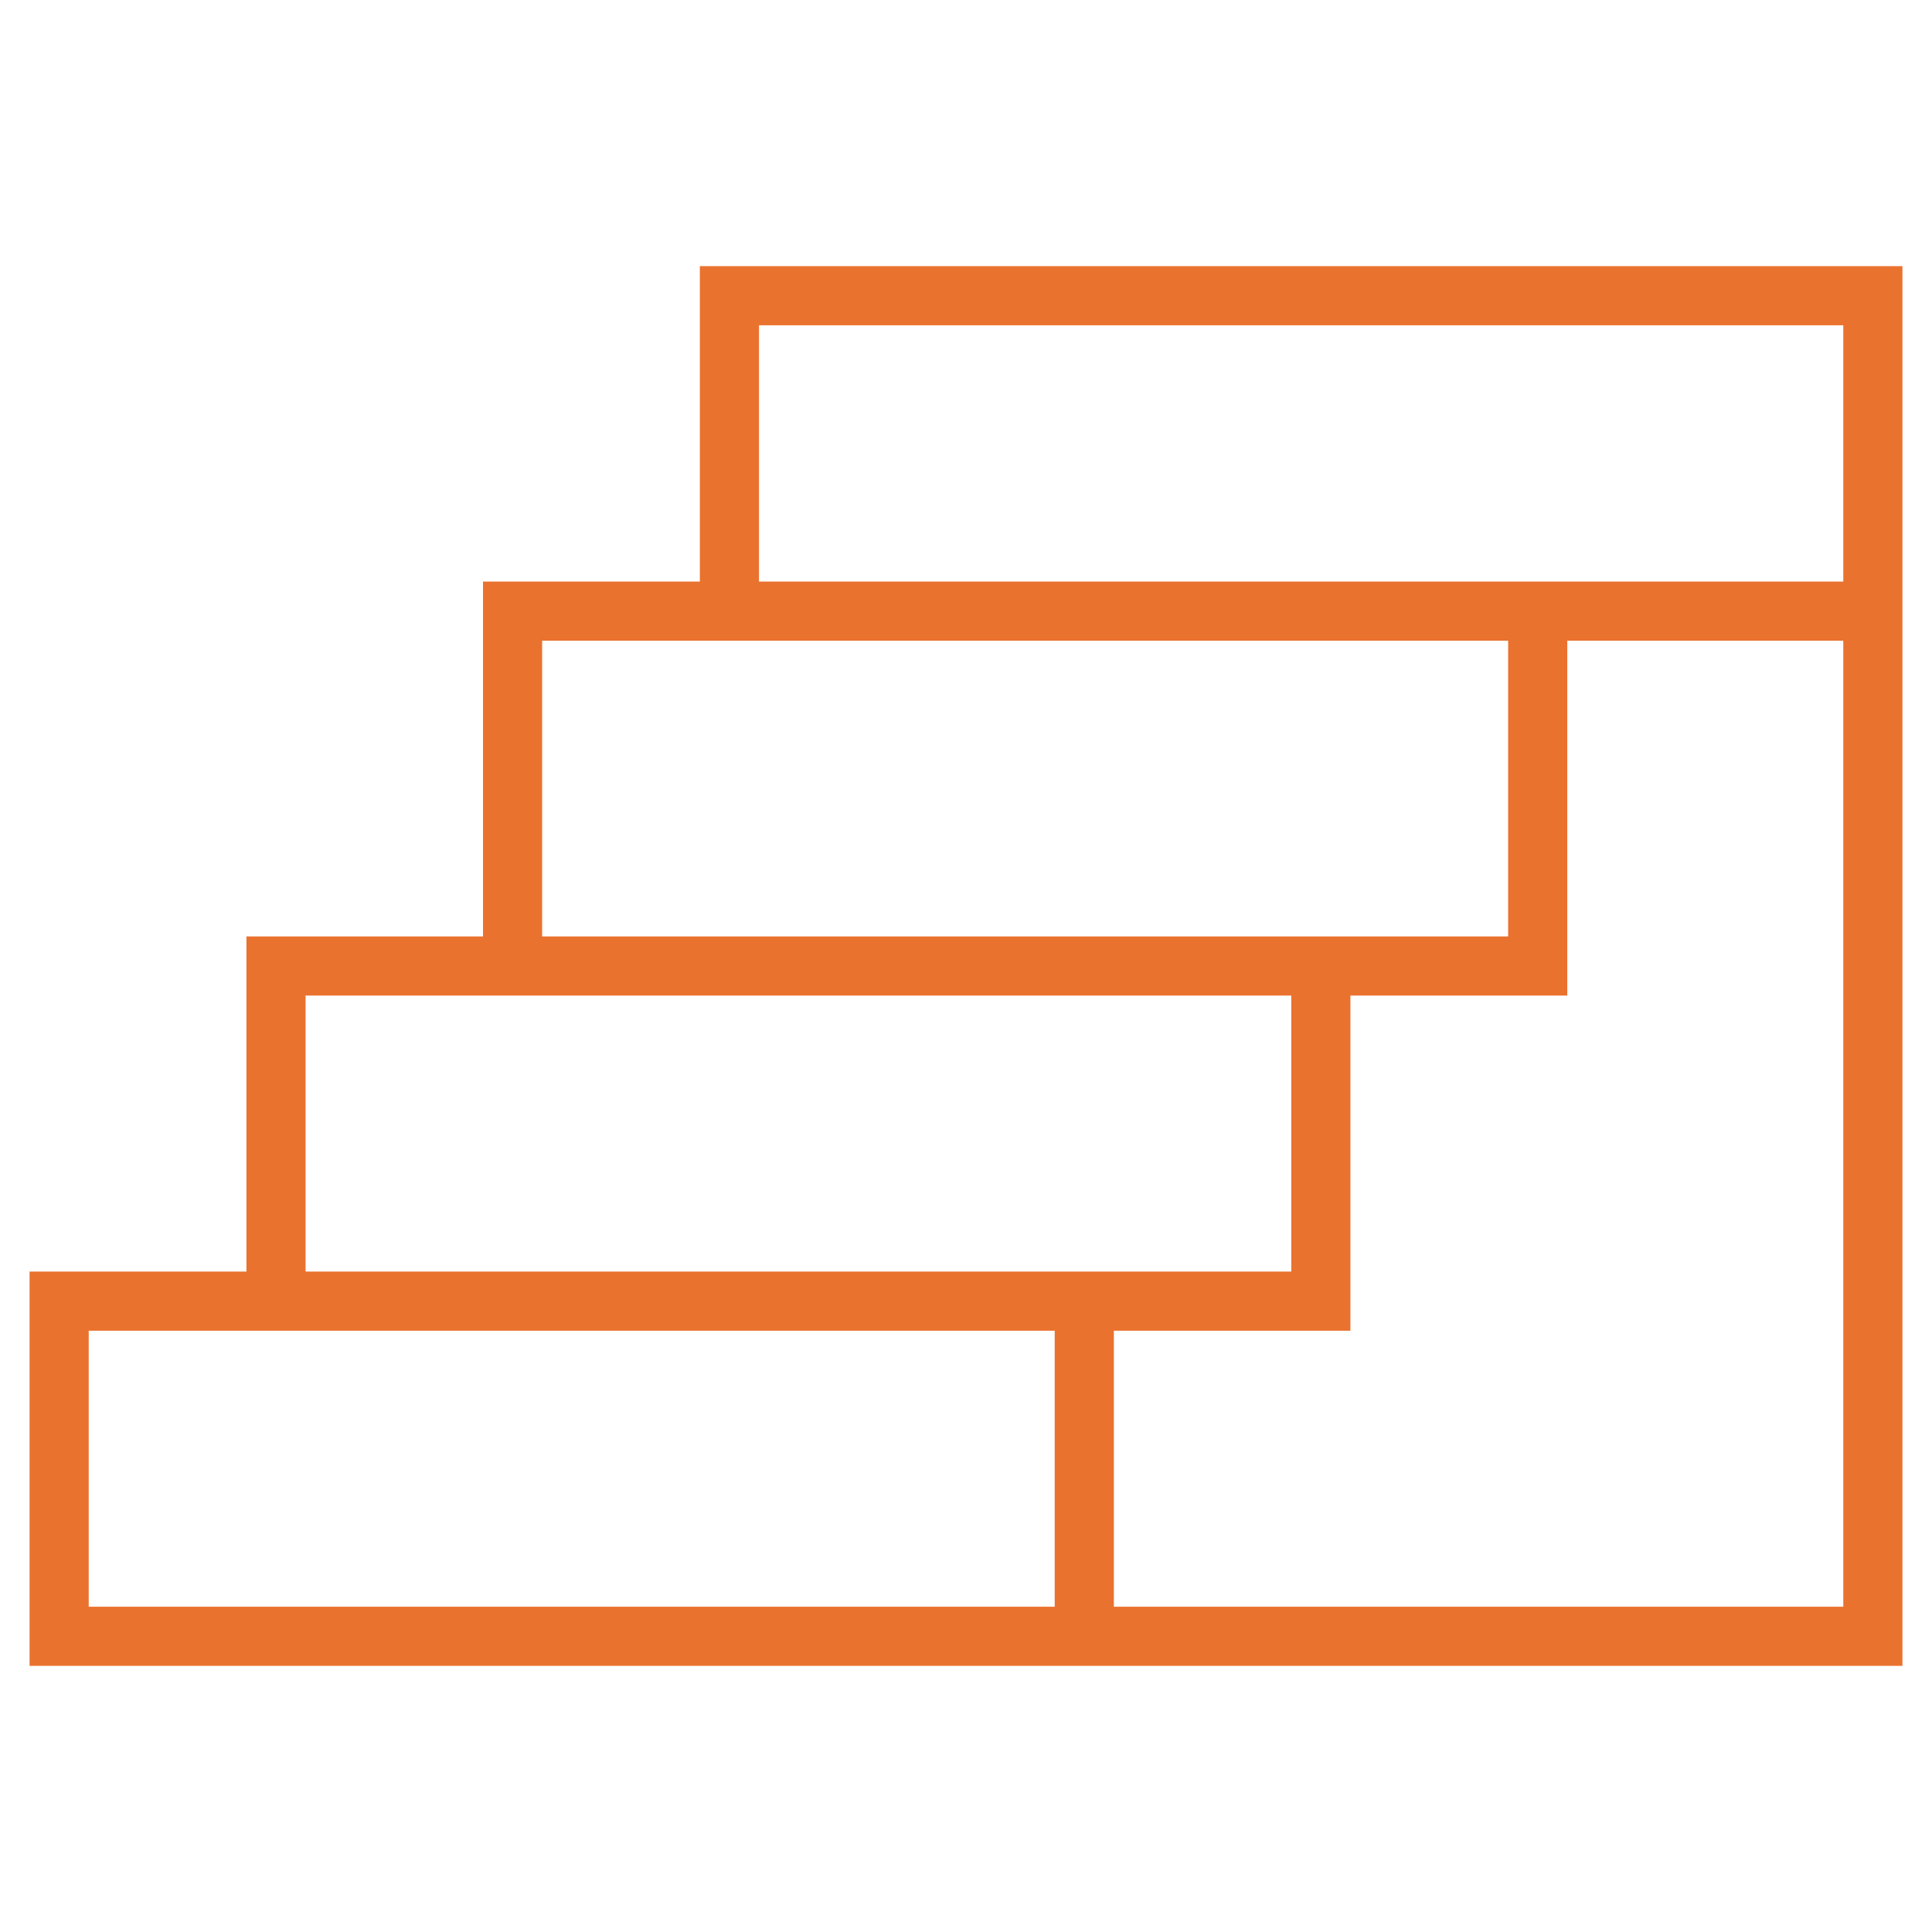 <?xml version="1.0" encoding="UTF-8"?> <svg xmlns="http://www.w3.org/2000/svg" width="49" height="49" viewBox="0 0 49 49" fill="none"><path d="M7 33H1.5V41.5H27.5M7 33V24.5H13M7 33H27.5M13 24.5V15.5H18.5M13 24.5H33.5M18.5 15.5V7.5H47.5V15.5M18.5 15.5H39M47.5 15.5V41.5H27.5M47.5 15.5H39M39 15.5V24.5H33.5M33.5 24.5V33H27.5M27.5 33V41.5" stroke="#EA722F" stroke-width="1.5"></path></svg> 